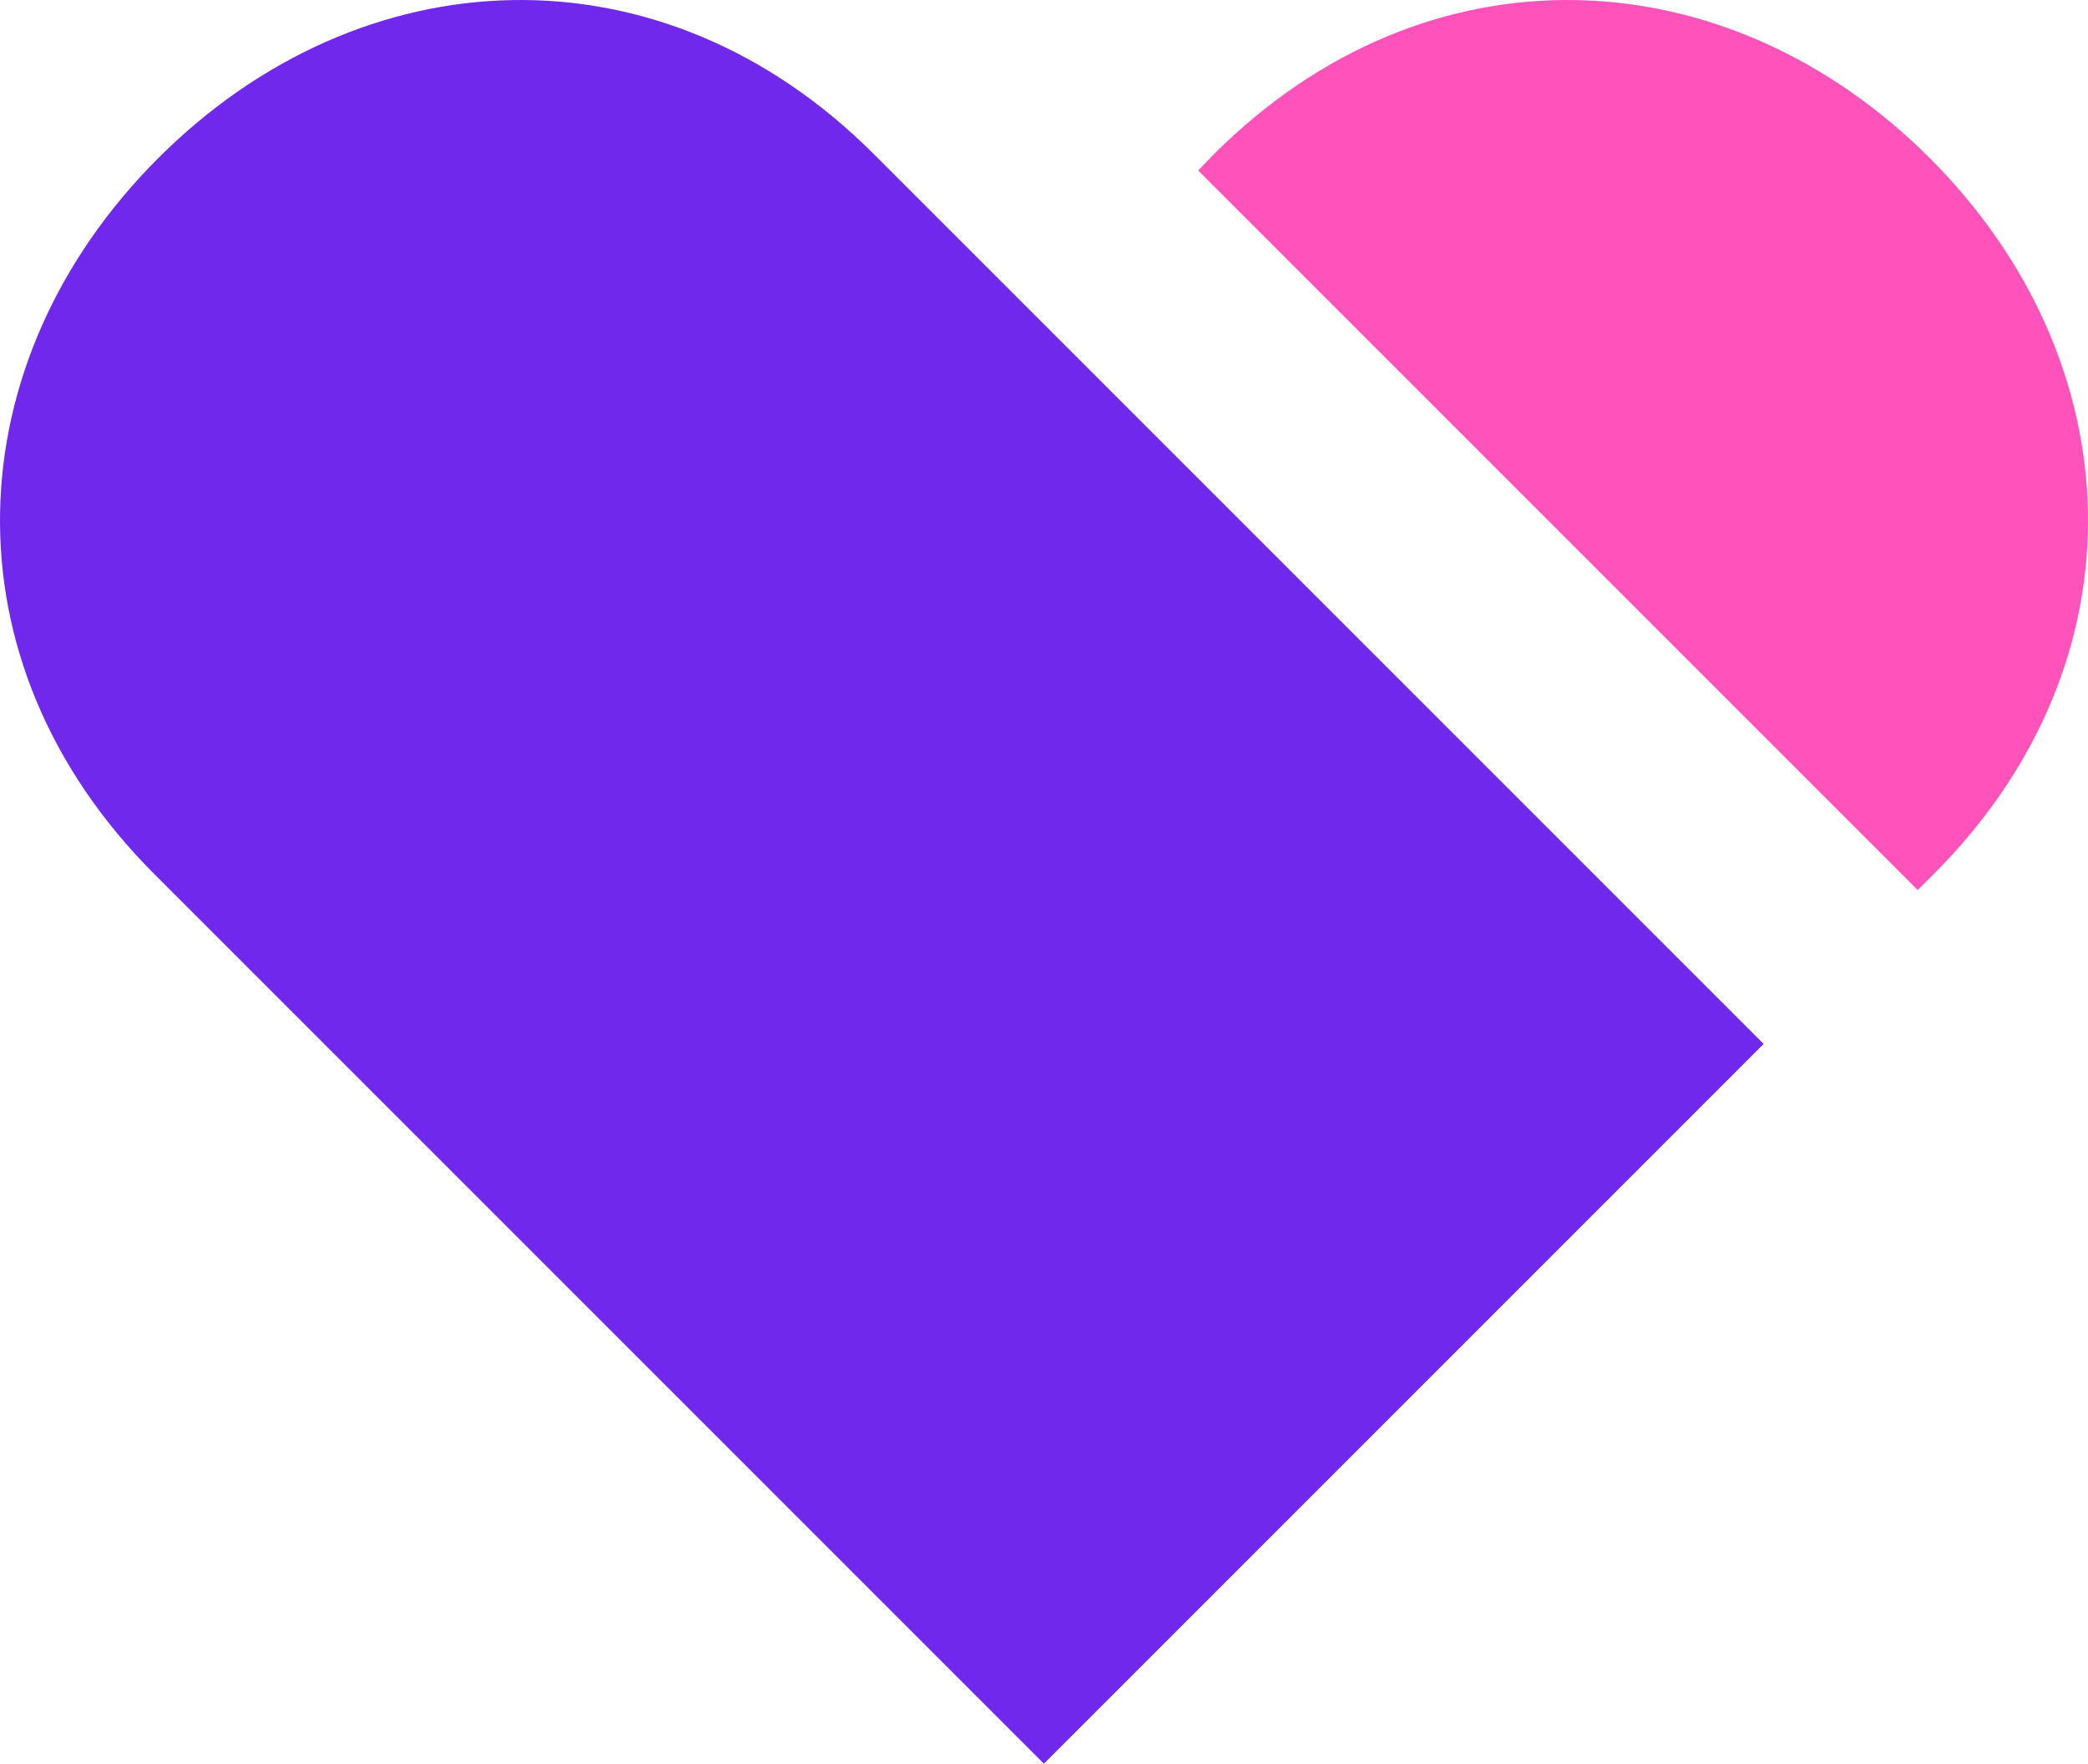 <svg id="Layer_1" data-name="Layer 1" xmlns="http://www.w3.org/2000/svg" xmlns:xlink="http://www.w3.org/1999/xlink" viewBox="0 0 107.05 90.42"><defs><clipPath id="clip-path" transform="translate(-348.16 -279.58)"><rect x="348.16" y="279.58" width="107.05" height="90.42" style="fill:none"/></clipPath></defs><title>TEST</title><g style="clip-path:url(#clip-path)"><path d="M356.07,324.39c-10.95-10.95-10.2-26.3.2-36.7s25.75-11.15,36.7-.2l45.61,45.61L401.68,370l-45.61-45.61" transform="translate(-348.16 -279.58)" style="fill:#7029ec"/><path d="M446.48,325.21l.82-.82c10.95-10.95,10.2-26.3-.2-36.7s-25.75-11.15-36.71-.2l-.8.83Z" transform="translate(-348.16 -279.58)" style="fill:#ff52ba"/></g></svg>